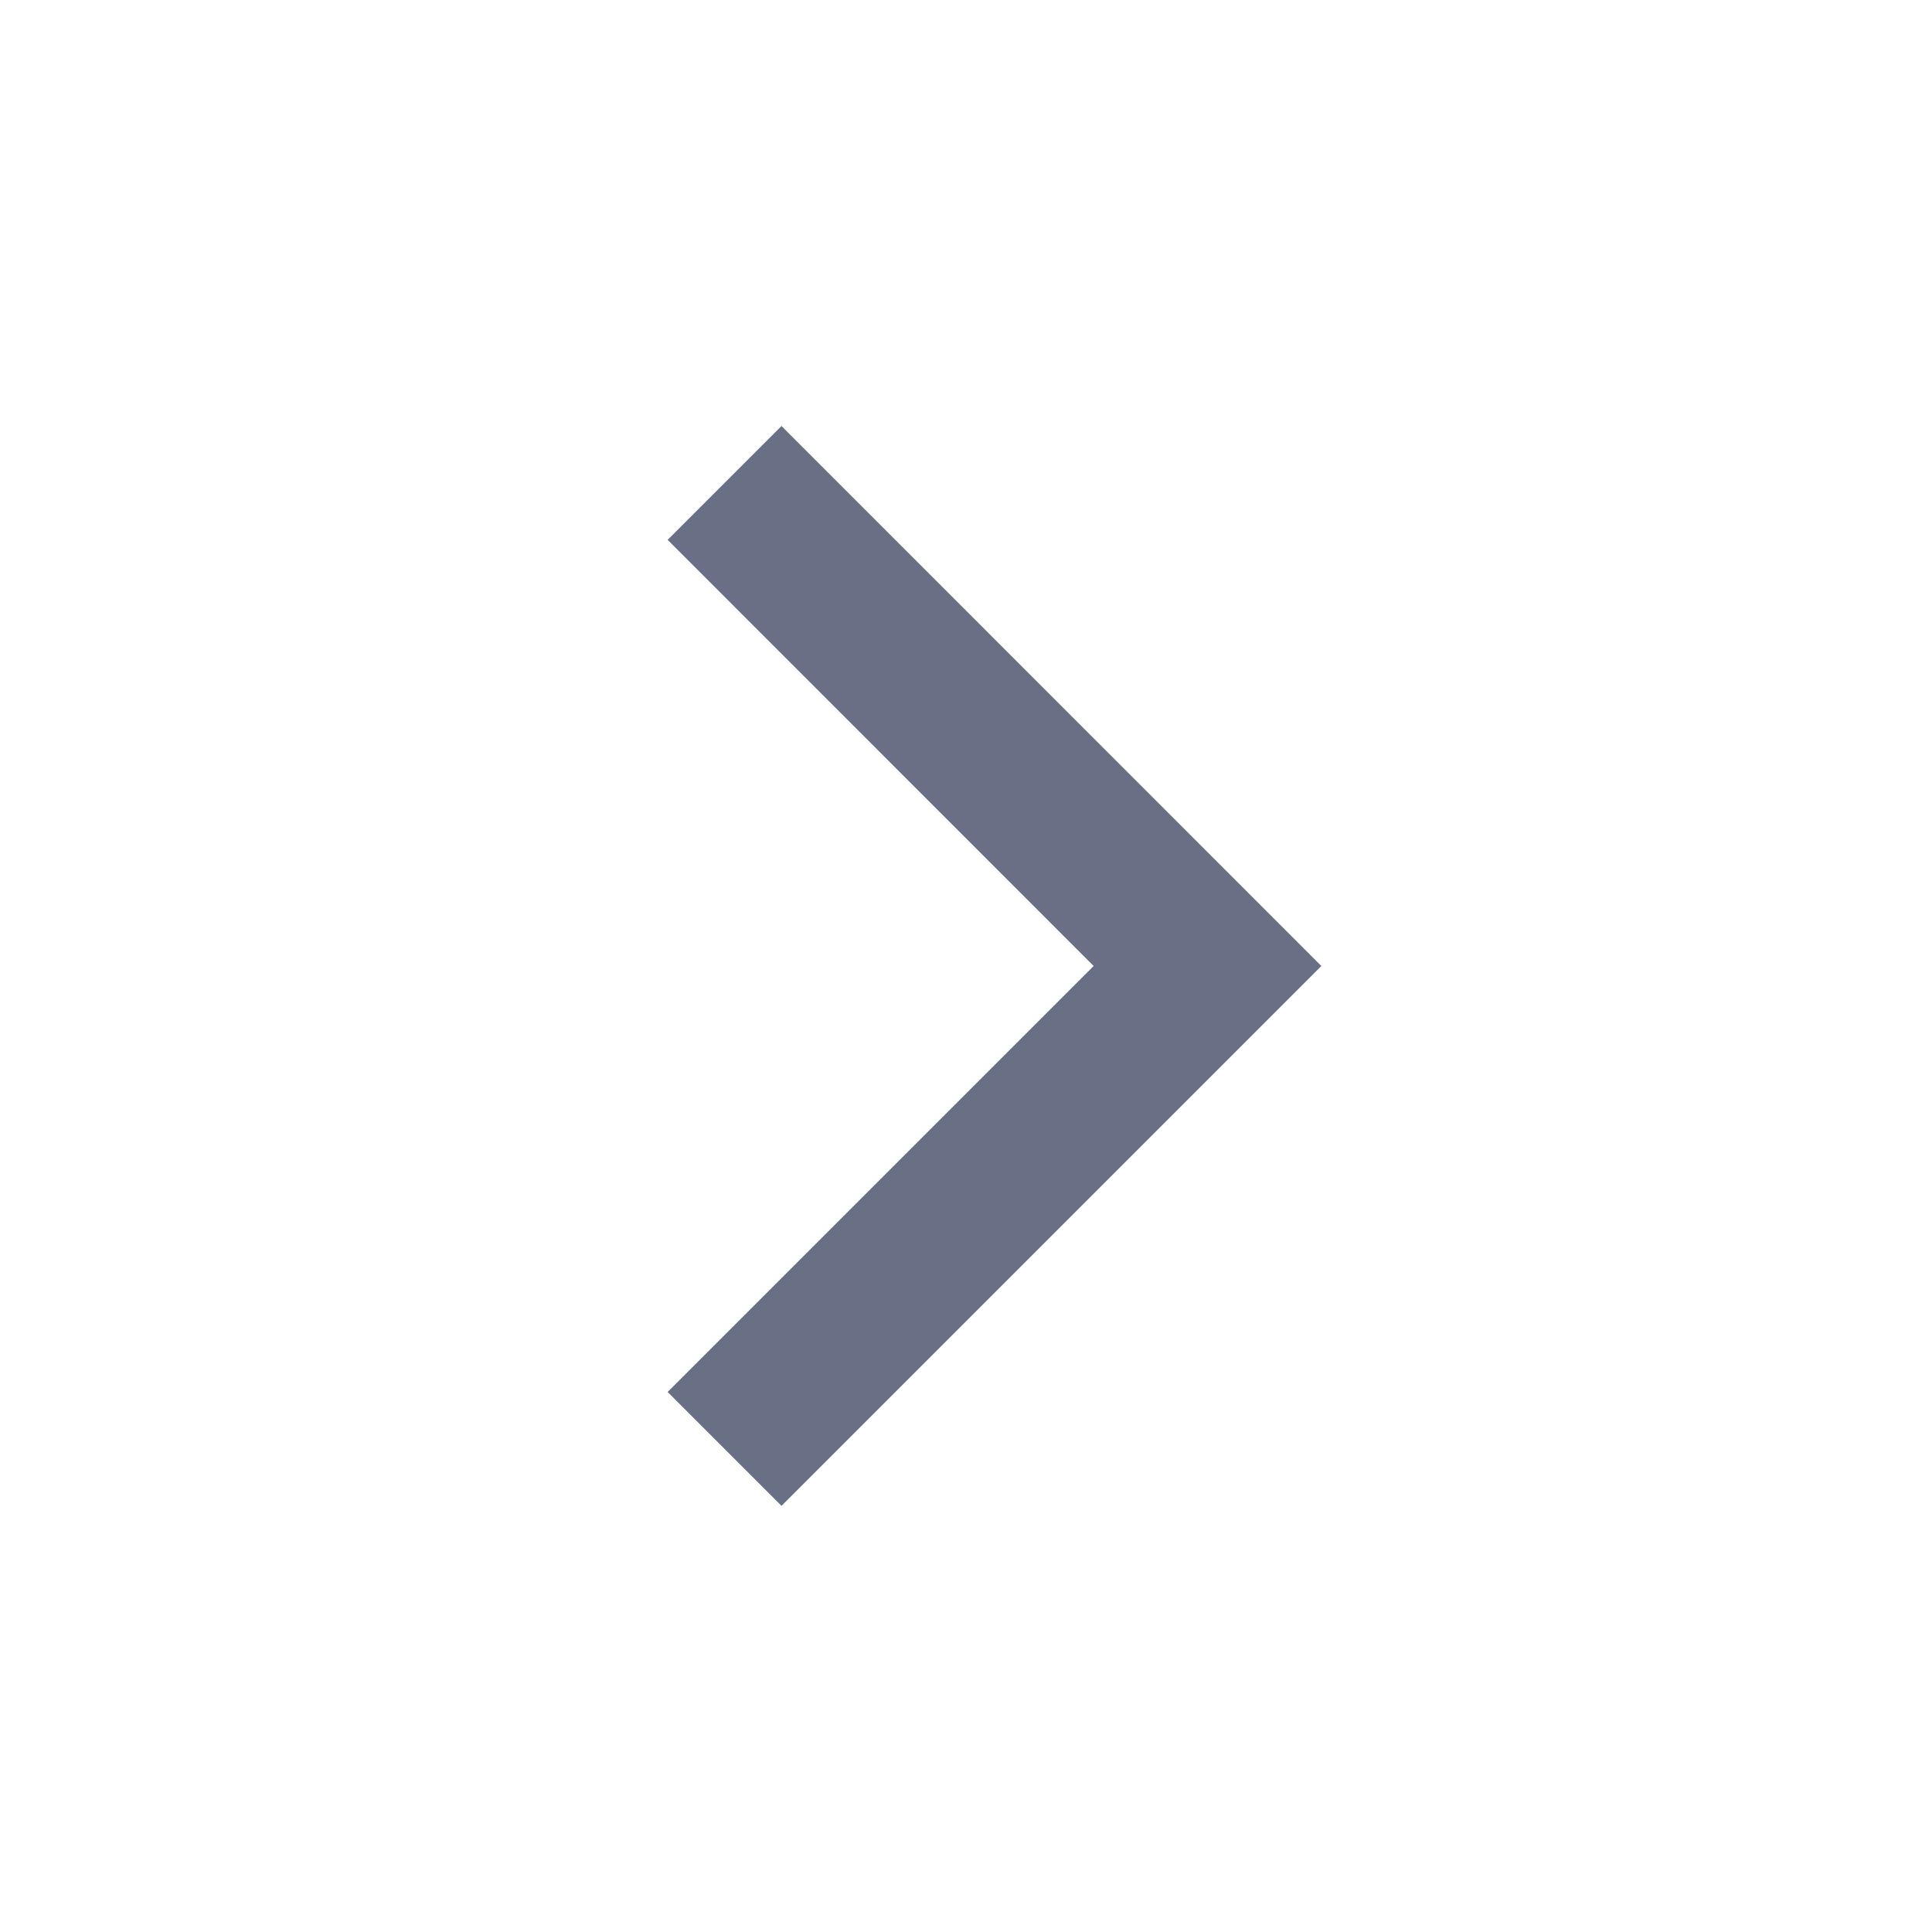 <?xml version="1.0" encoding="UTF-8"?> <svg xmlns="http://www.w3.org/2000/svg" width="14" height="14" viewBox="0 0 14 14" fill="none"><path fill-rule="evenodd" clip-rule="evenodd" d="M7.925 7L4.838 10.087L5.663 10.912L9.575 7L5.663 3.087L4.838 3.912L7.925 7Z" fill="#697086"></path></svg> 